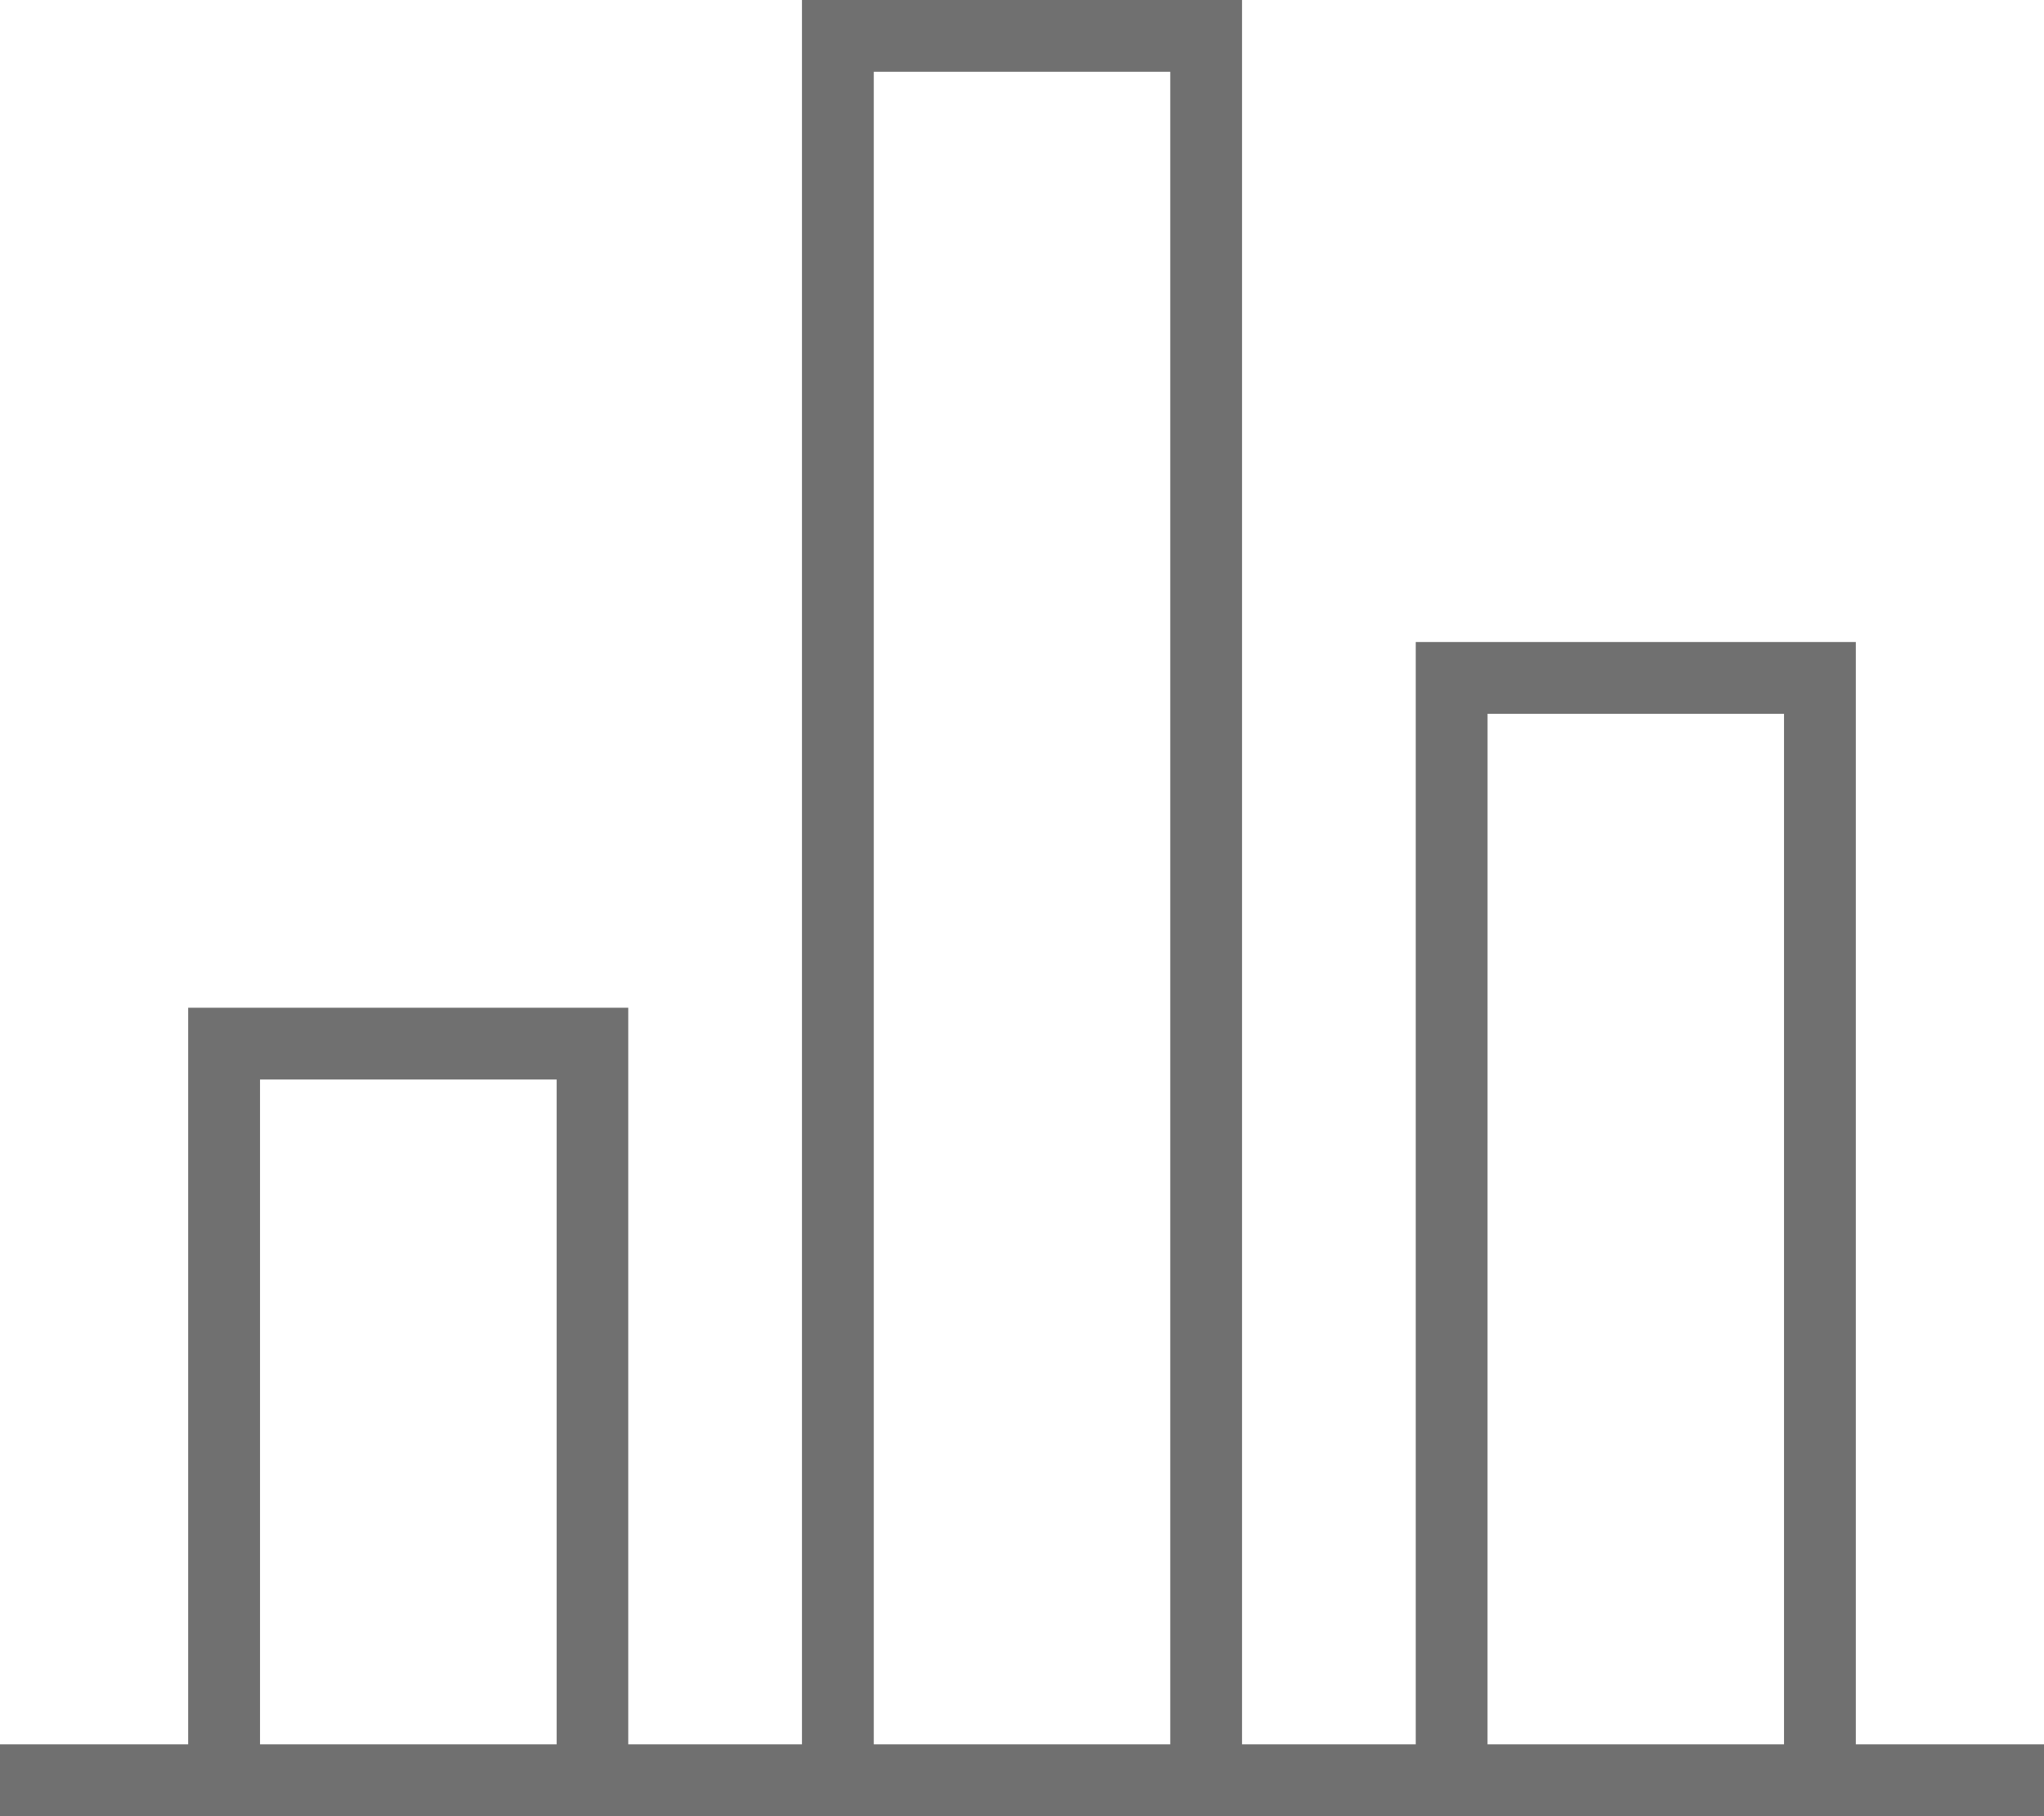 <svg xmlns="http://www.w3.org/2000/svg" width="52.142" height="46.325" viewBox="0 0 52.142 46.325">
  <path id="Tracé_731" data-name="Tracé 731" d="M6.633,27.537H14.2V44.494H6.633Zm31.314-9.329h7.563V44.494H37.946ZM22.29,1.831h7.563V44.494H22.29ZM20.458,0V44.494H16.027V25.705H4.8V44.494H0v1.831H52.142V44.494h-4.8V16.377H36.115V44.494H31.684V0Z" fill="#707070"/>
</svg>
